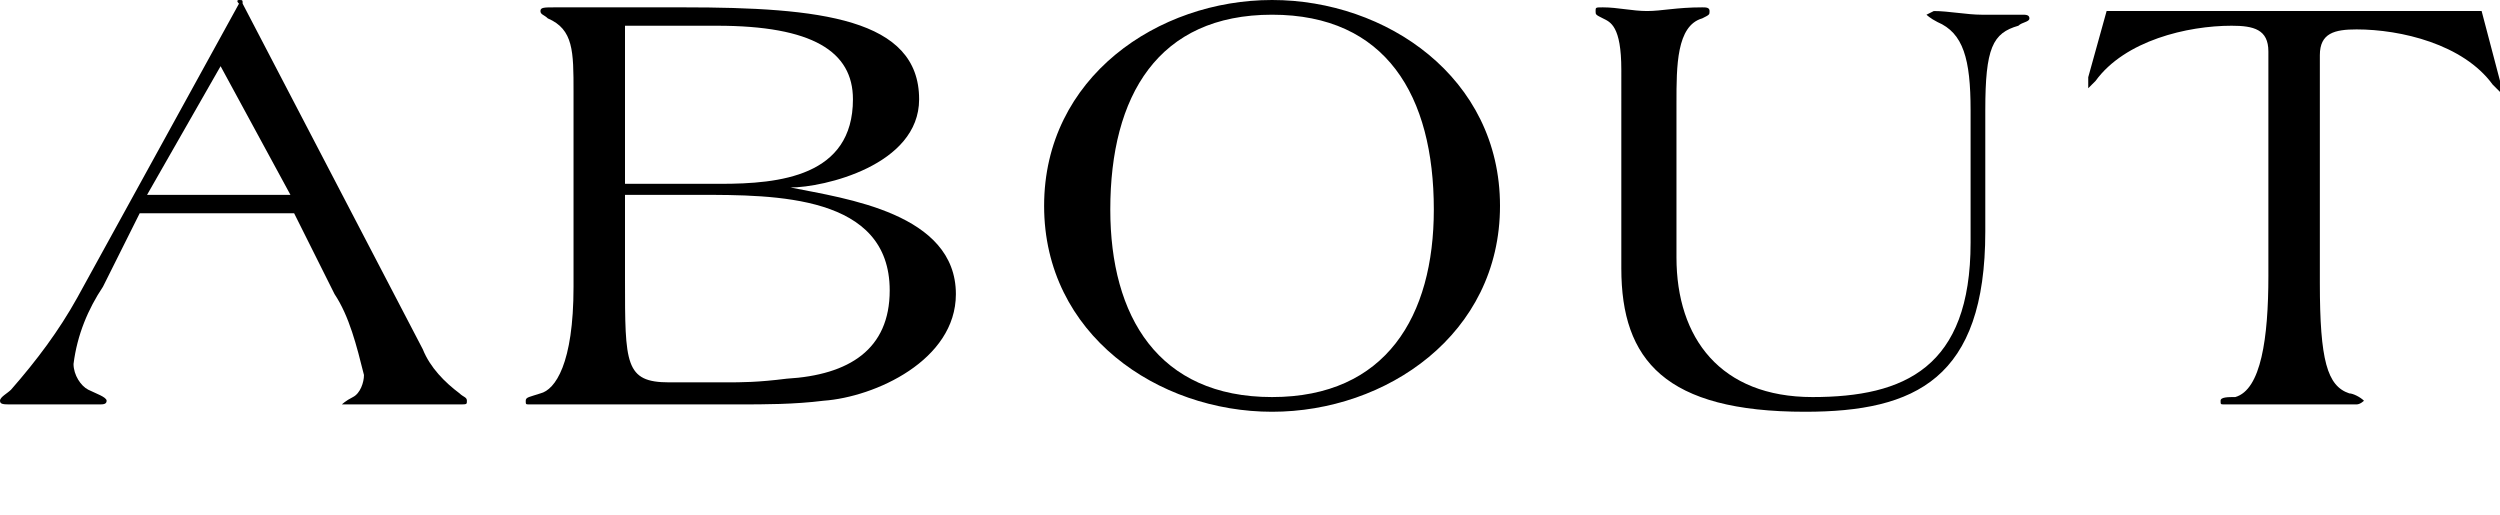 <?xml version="1.0" encoding="utf-8"?>
<!-- Generator: Adobe Illustrator 24.3.0, SVG Export Plug-In . SVG Version: 6.00 Build 0)  -->
<svg version="1.1" id="レイヤー_1" xmlns="http://www.w3.org/2000/svg" xmlns:xlink="http://www.w3.org/1999/xlink" x="0px"
	 y="0px" viewBox="0 0 68 14" enable-background="new 0 0 68 14" xml:space="preserve">
<g id="レイヤー_2_1_">
	<g id="hamberger">
		<path d="M3.8,5.8l-1,2C2.4,8.4,2.1,9.1,2,9.9c0,0.3,0.2,0.6,0.4,0.7c0.2,0.1,0.5,0.2,0.5,0.3s-0.1,0.1-0.2,0.1c-0.4,0-0.8,0-1.2,0
			H0.3c-0.2,0-0.3,0-0.3-0.1s0.2-0.2,0.3-0.3C1,9.8,1.6,9,2.1,8.1l4.4-8C6.4,0,6.5,0,6.5,0l0,0c0.1,0,0.1,0,0.1,0.1l4.9,9.4
			c0.2,0.5,0.6,0.9,1,1.2c0.1,0.1,0.2,0.1,0.2,0.2s0,0.1-0.2,0.1H11H9.4c-0.1,0-0.1,0-0.1,0s0.1-0.1,0.3-0.2
			c0.2-0.1,0.3-0.4,0.3-0.6C9.7,9.4,9.5,8.6,9.1,8L8,5.8H3.8z M6,1.8L4,5.3h3.9L6,1.8z"/>
		<path d="M15.6,2.5c0-1.1,0-1.7-0.7-2c-0.1-0.1-0.2-0.1-0.2-0.2s0.1-0.1,0.4-0.1h3.5c3.7,0,6.4,0.3,6.4,2.5c0,1.8-2.6,2.4-3.5,2.4
			l0,0C23,5.4,26,5.8,26,8c0,1.8-2.2,2.8-3.6,2.9c-0.8,0.1-1.6,0.1-2.3,0.1c-0.3,0-0.6,0-0.9,0h-4.4h-0.4c-0.1,0-0.1,0-0.1-0.1
			s0.1-0.1,0.4-0.2c0.4-0.1,0.9-0.8,0.9-2.9V2.5z M17,5h2.6c1.6,0,3.6-0.2,3.6-2.3c0-1.3-1.1-2-3.7-2H17V5z M17,7.6
			c0,2.3,0,2.8,1.2,2.8c0.5,0,1,0,1.5,0s0.9,0,1.7-0.1c1.7-0.1,2.8-0.8,2.8-2.4c0-2.6-3.1-2.6-5.2-2.6h-2V7.6z"/>
		<path d="M28.4,5.6c0-3.5,3.1-5.6,6.2-5.6s6.2,2.1,6.2,5.6s-3.1,5.6-6.2,5.6S28.4,9.1,28.4,5.6z M39,5.7c0-3.1-1.3-5.3-4.4-5.3
			s-4.4,2.2-4.4,5.3c0,2.9,1.3,5.1,4.4,5.1C37.7,10.8,39,8.6,39,5.7z"/>
		<path d="M44.1,1.9c0-1.2-0.3-1.3-0.5-1.4s-0.2-0.1-0.2-0.2s0-0.1,0.2-0.1c0.4,0,0.8,0.1,1.2,0.1s0.8-0.1,1.5-0.1
			c0.1,0,0.2,0,0.2,0.1s0,0.1-0.2,0.2c-0.7,0.2-0.7,1.3-0.7,2.3V7c0,2.2,1.2,3.8,3.7,3.8s4.3-0.8,4.3-4.2V3c0-1.4-0.2-2.1-0.9-2.4
			c-0.2-0.1-0.3-0.2-0.3-0.2s0.2-0.1,0.2-0.1c0.4,0,0.9,0.1,1.3,0.1h0.7H55c0.1,0,0.2,0,0.2,0.1s-0.2,0.1-0.3,0.2
			C54.2,0.9,54,1.3,54,3v3.3c0,4-1.9,4.9-4.9,4.9c-3.8,0-5-1.4-5-3.9L44.1,1.9z"/>
		<path d="M67.5,0.3L68,2.2c0,0.1,0,0.1,0,0.2v0.1c0,0-0.1-0.1-0.2-0.2c-0.8-1.1-2.5-1.5-3.7-1.5c-0.6,0-1,0.1-1,0.7v6.2
			c0,2.1,0.2,2.8,0.8,3c0.1,0,0.3,0.1,0.4,0.2c0,0-0.1,0.1-0.2,0.1s-0.5,0-1.7,0s-1.8,0-1.9,0s-0.1,0-0.1-0.1s0.2-0.1,0.4-0.1
			c0.7-0.2,0.9-1.6,0.9-3.3V1.4c0-0.6-0.4-0.7-1-0.7c-1.2,0-2.9,0.4-3.7,1.5c-0.1,0.1-0.2,0.2-0.2,0.2s0,0,0-0.1c0-0.1,0-0.1,0-0.2
			l0.5-1.8H67.5z"/>
	</g>
</g>
</svg>
